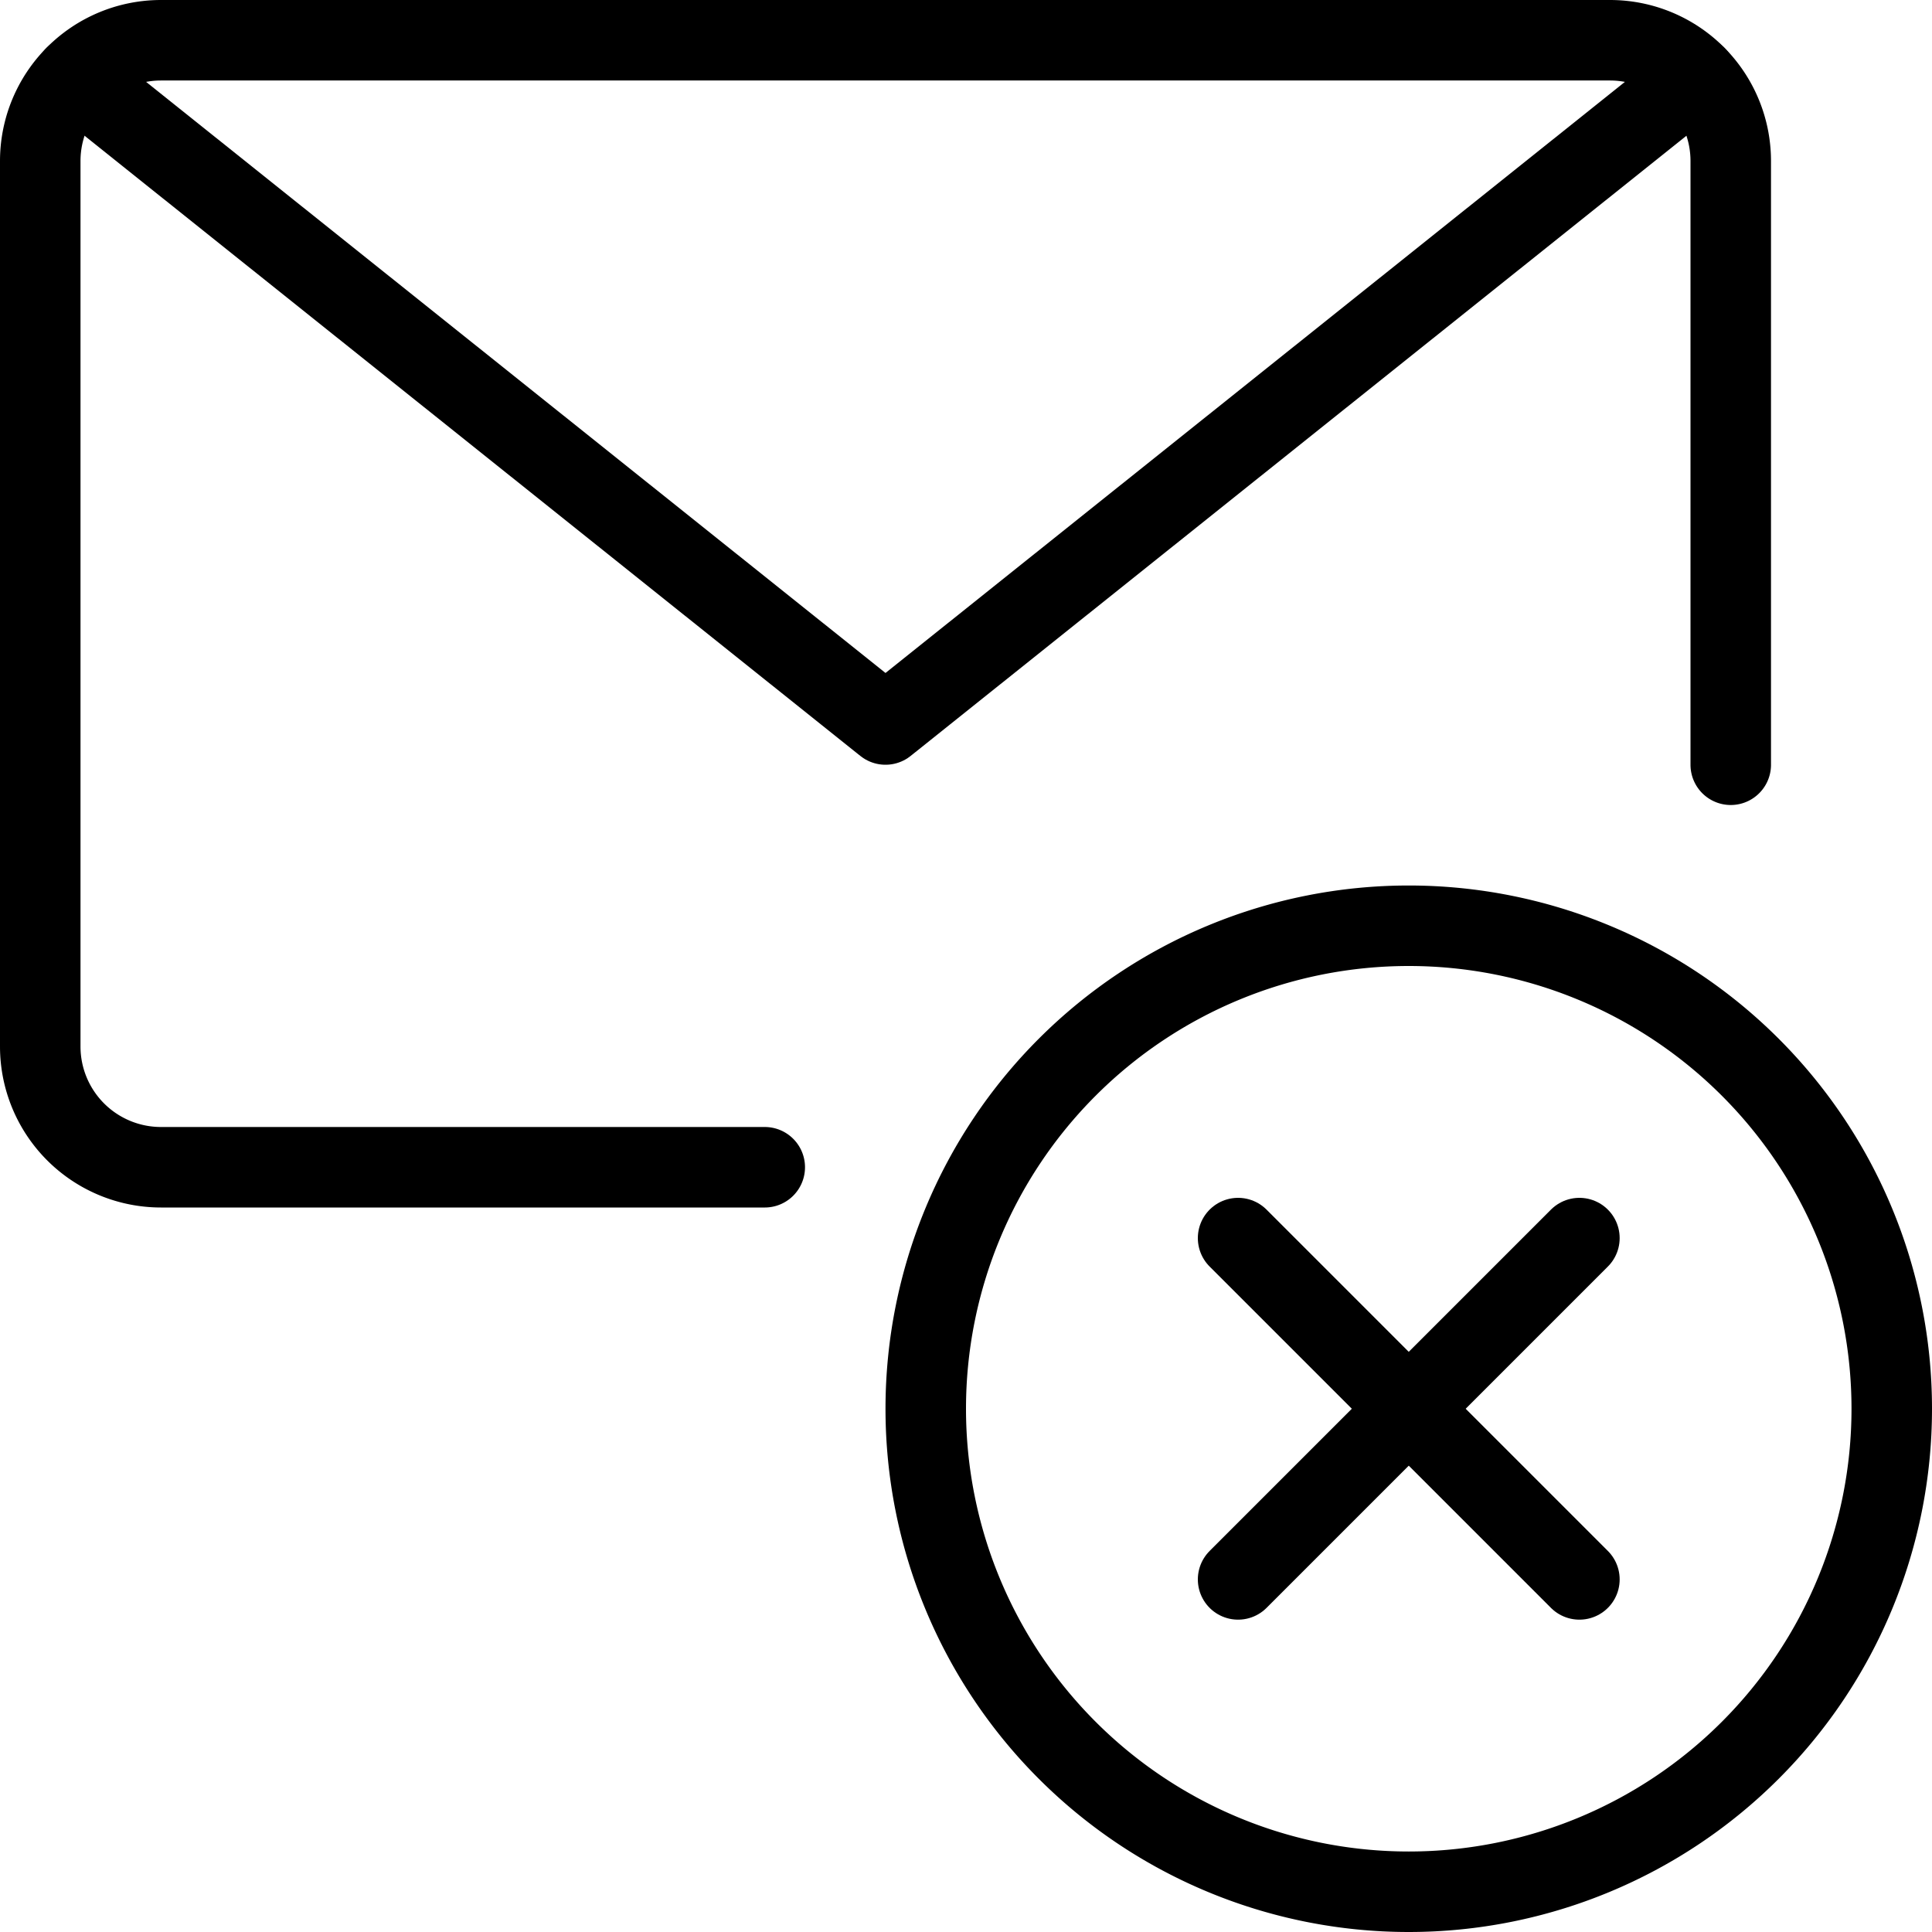 <svg xmlns="http://www.w3.org/2000/svg" viewBox="0 0 24 24">
  
<g transform="matrix(1,0,0,1,0,0)"><g>
    <g>
      <path d="M23.5,17.5a6,6,0,1,1-6-6A6,6,0,0,1,23.5,17.5Z" style="fill: none;stroke: #000000;stroke-linecap: round;stroke-linejoin: round"></path>
      <line x1="19.62" y1="15.38" x2="15.38" y2="19.62" style="fill: none;stroke: #000000;stroke-linecap: round;stroke-linejoin: round"></line>
      <line x1="19.62" y1="19.62" x2="15.38" y2="15.38" style="fill: none;stroke: #000000;stroke-linecap: round;stroke-linejoin: round"></line>
    </g>
    <g>
      <path d="M9.5,14.5H2A1.5,1.5,0,0,1,.5,13V2A1.5,1.5,0,0,1,2,.5H20A1.5,1.5,0,0,1,21.5,2V9.5" style="fill: none;stroke: #000000;stroke-linecap: round;stroke-linejoin: round"></path>
      <polyline points="21.07 0.95 11 9 0.93 0.95" style="fill: none;stroke: #000000;stroke-linecap: round;stroke-linejoin: round"></polyline>
    </g>
  </g></g></svg>